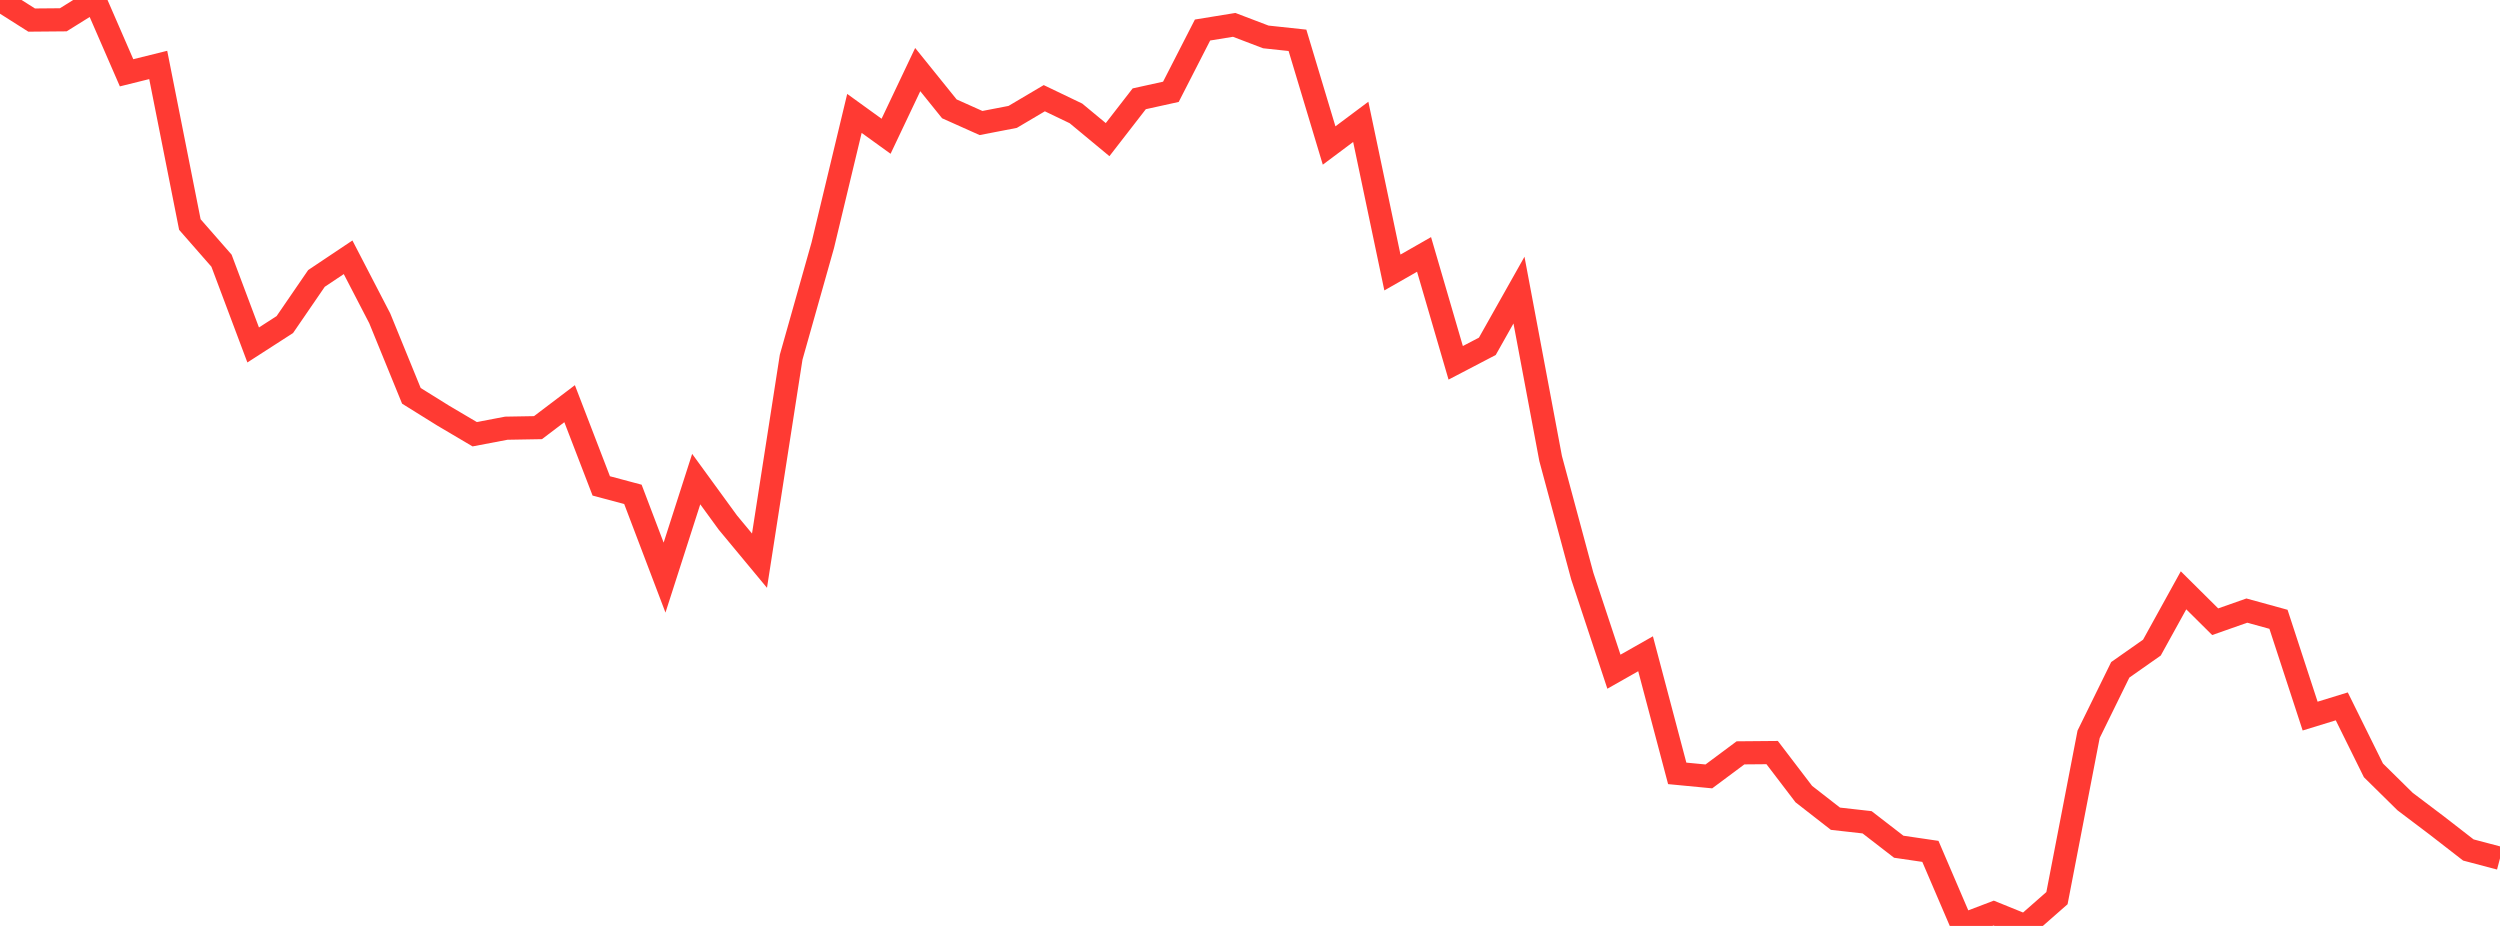 <?xml version="1.0" standalone="no"?>
<!DOCTYPE svg PUBLIC "-//W3C//DTD SVG 1.1//EN" "http://www.w3.org/Graphics/SVG/1.1/DTD/svg11.dtd">

<svg width="135" height="50" viewBox="0 0 135 50" preserveAspectRatio="none" 
  xmlns="http://www.w3.org/2000/svg"
  xmlns:xlink="http://www.w3.org/1999/xlink">


<polyline points="0.0, 0.0 1.709, 1.084 3.418, 1.069 5.127, 0.004 6.835, 3.931 8.544, 3.507 10.253, 12.126 11.962, 14.078 13.671, 18.628 15.38, 17.527 17.089, 15.035 18.797, 13.893 20.506, 17.19 22.215, 21.375 23.924, 22.439 25.633, 23.448 27.342, 23.123 29.051, 23.093 30.759, 21.799 32.468, 26.239 34.177, 26.695 35.886, 31.191 37.595, 25.871 39.304, 28.218 41.013, 30.277 42.722, 19.289 44.43, 13.243 46.139, 6.124 47.848, 7.358 49.557, 3.758 51.266, 5.878 52.975, 6.643 54.684, 6.313 56.392, 5.303 58.101, 6.123 59.81, 7.54 61.519, 5.335 63.228, 4.958 64.937, 1.621 66.646, 1.343 68.354, 1.994 70.063, 2.177 71.772, 7.857 73.481, 6.58 75.19, 14.715 76.899, 13.739 78.608, 19.592 80.316, 18.701 82.025, 15.666 83.734, 24.76 85.443, 31.109 87.152, 36.272 88.861, 35.303 90.57, 41.762 92.278, 41.926 93.987, 40.654 95.696, 40.639 97.405, 42.88 99.114, 44.211 100.823, 44.403 102.532, 45.723 104.241, 45.974 105.949, 49.957 107.658, 49.306 109.367, 50.0 111.076, 48.5 112.785, 39.652 114.494, 36.171 116.203, 34.971 117.911, 31.877 119.62, 33.573 121.329, 32.972 123.038, 33.442 124.747, 38.669 126.456, 38.144 128.165, 41.599 129.873, 43.282 131.582, 44.573 133.291, 45.899 135.0, 46.351" fill="none" stroke="#ff3a33" stroke-width="1.25"/>

</svg>